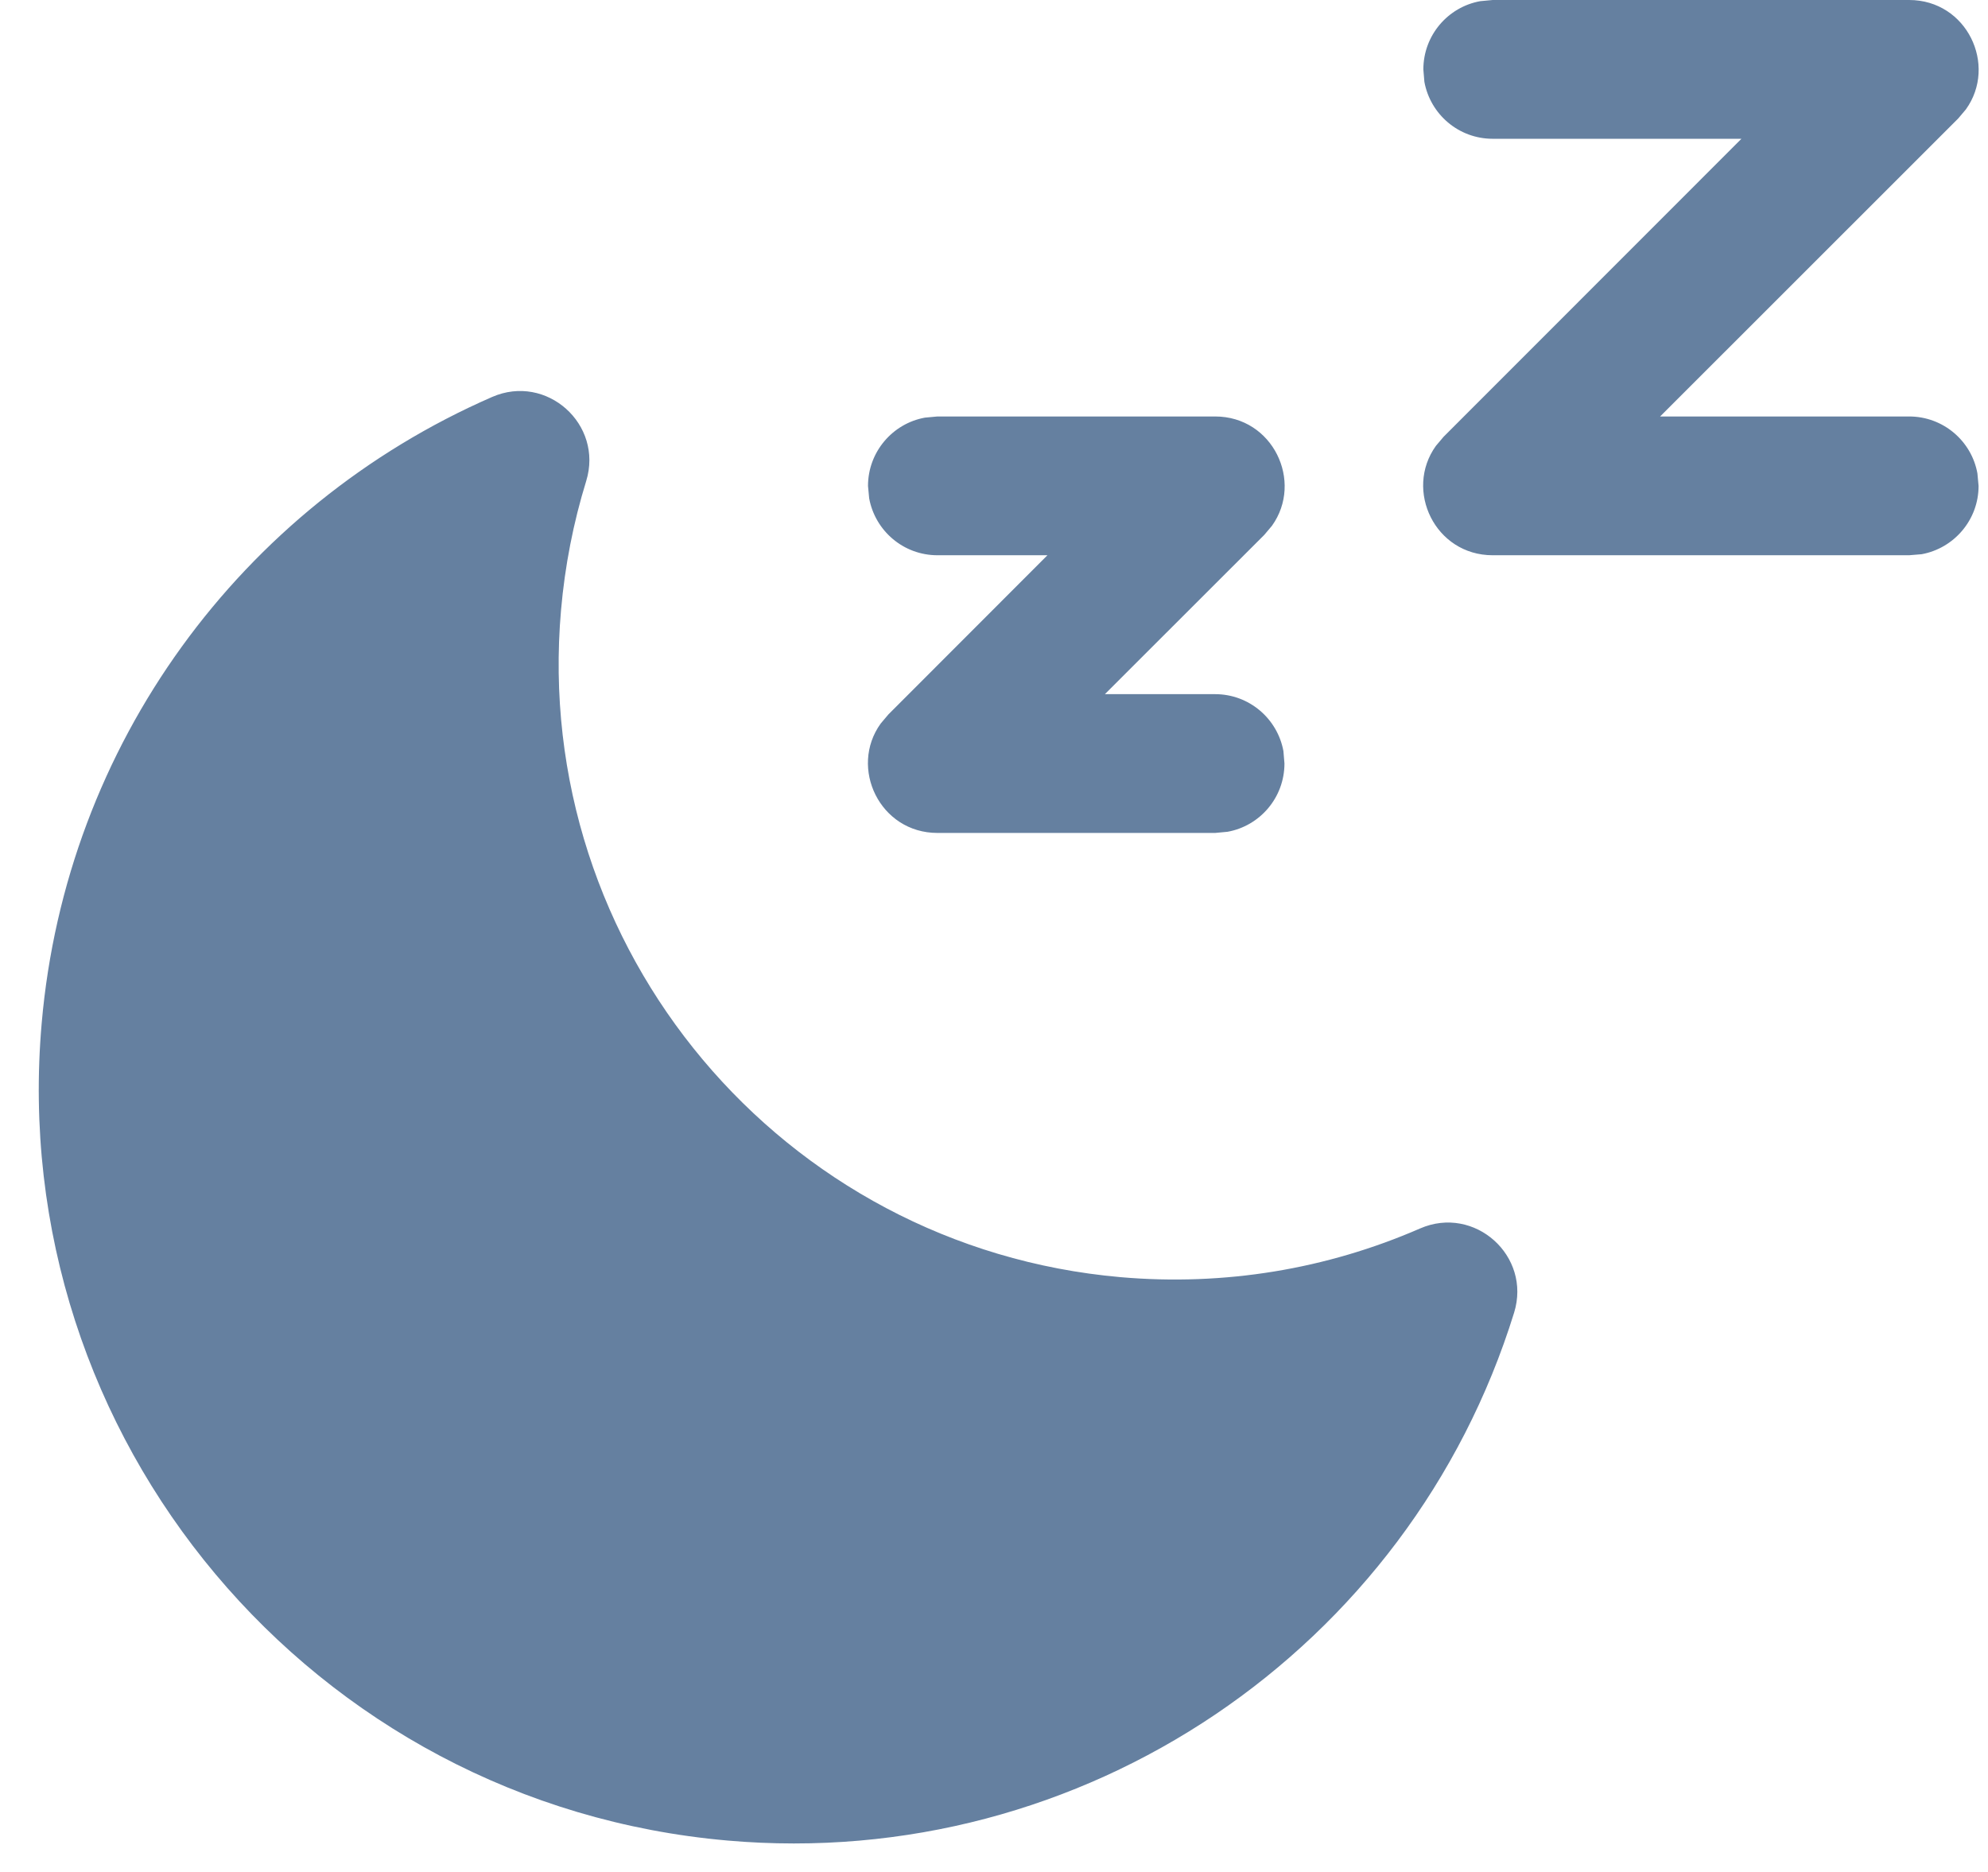 <?xml version="1.0" encoding="UTF-8" standalone="no"?><svg xmlns="http://www.w3.org/2000/svg" xmlns:xlink="http://www.w3.org/1999/xlink" fill="#6580a0" height="14.5" preserveAspectRatio="xMidYMid meet" version="1" viewBox="2.2 3.0 15.4 14.5" width="15.4" zoomAndPan="magnify"><g fill="none" fill-rule="evenodd" id="change1_1"><path d="M6.012,6.075 C6.433,5.891 6.876,6.286 6.741,6.726 C6.641,7.05 6.576,7.384 6.546,7.726 C6.316,10.35 8.257,12.663 10.881,12.893 C11.686,12.963 12.477,12.831 13.2,12.516 C13.622,12.332 14.065,12.728 13.929,13.168 C13.121,15.777 10.591,17.499 7.836,17.257 C4.62,16.976 2.241,14.141 2.523,10.925 C2.711,8.769 4.064,6.925 6.012,6.075 Z M11.613,6.226 C12.06,6.226 12.299,6.73 12.053,7.073 L11.993,7.144 L10.759,8.377 L11.613,8.377 C11.877,8.377 12.096,8.567 12.142,8.818 L12.15,8.914 C12.15,9.178 11.96,9.398 11.709,9.443 L11.613,9.452 L9.462,9.452 C9.015,9.452 8.776,8.947 9.022,8.605 L9.082,8.534 L10.314,7.301 L9.462,7.301 C9.198,7.301 8.979,7.111 8.933,6.86 L8.924,6.764 C8.924,6.5 9.115,6.28 9.365,6.235 L9.462,6.226 L11.613,6.226 Z M16.989,3 C17.436,3 17.675,3.504 17.429,3.847 L17.369,3.918 L15.06,6.226 L16.989,6.226 C17.253,6.226 17.473,6.416 17.518,6.667 L17.527,6.764 C17.527,7.027 17.337,7.247 17.086,7.293 L16.989,7.301 L13.763,7.301 C13.316,7.301 13.077,6.797 13.323,6.454 L13.383,6.383 L15.69,4.075 L13.763,4.075 C13.499,4.075 13.28,3.885 13.234,3.634 L13.226,3.538 C13.226,3.274 13.416,3.054 13.667,3.009 L13.763,3 L16.989,3 Z" fill="#6580a0"/></g></svg>